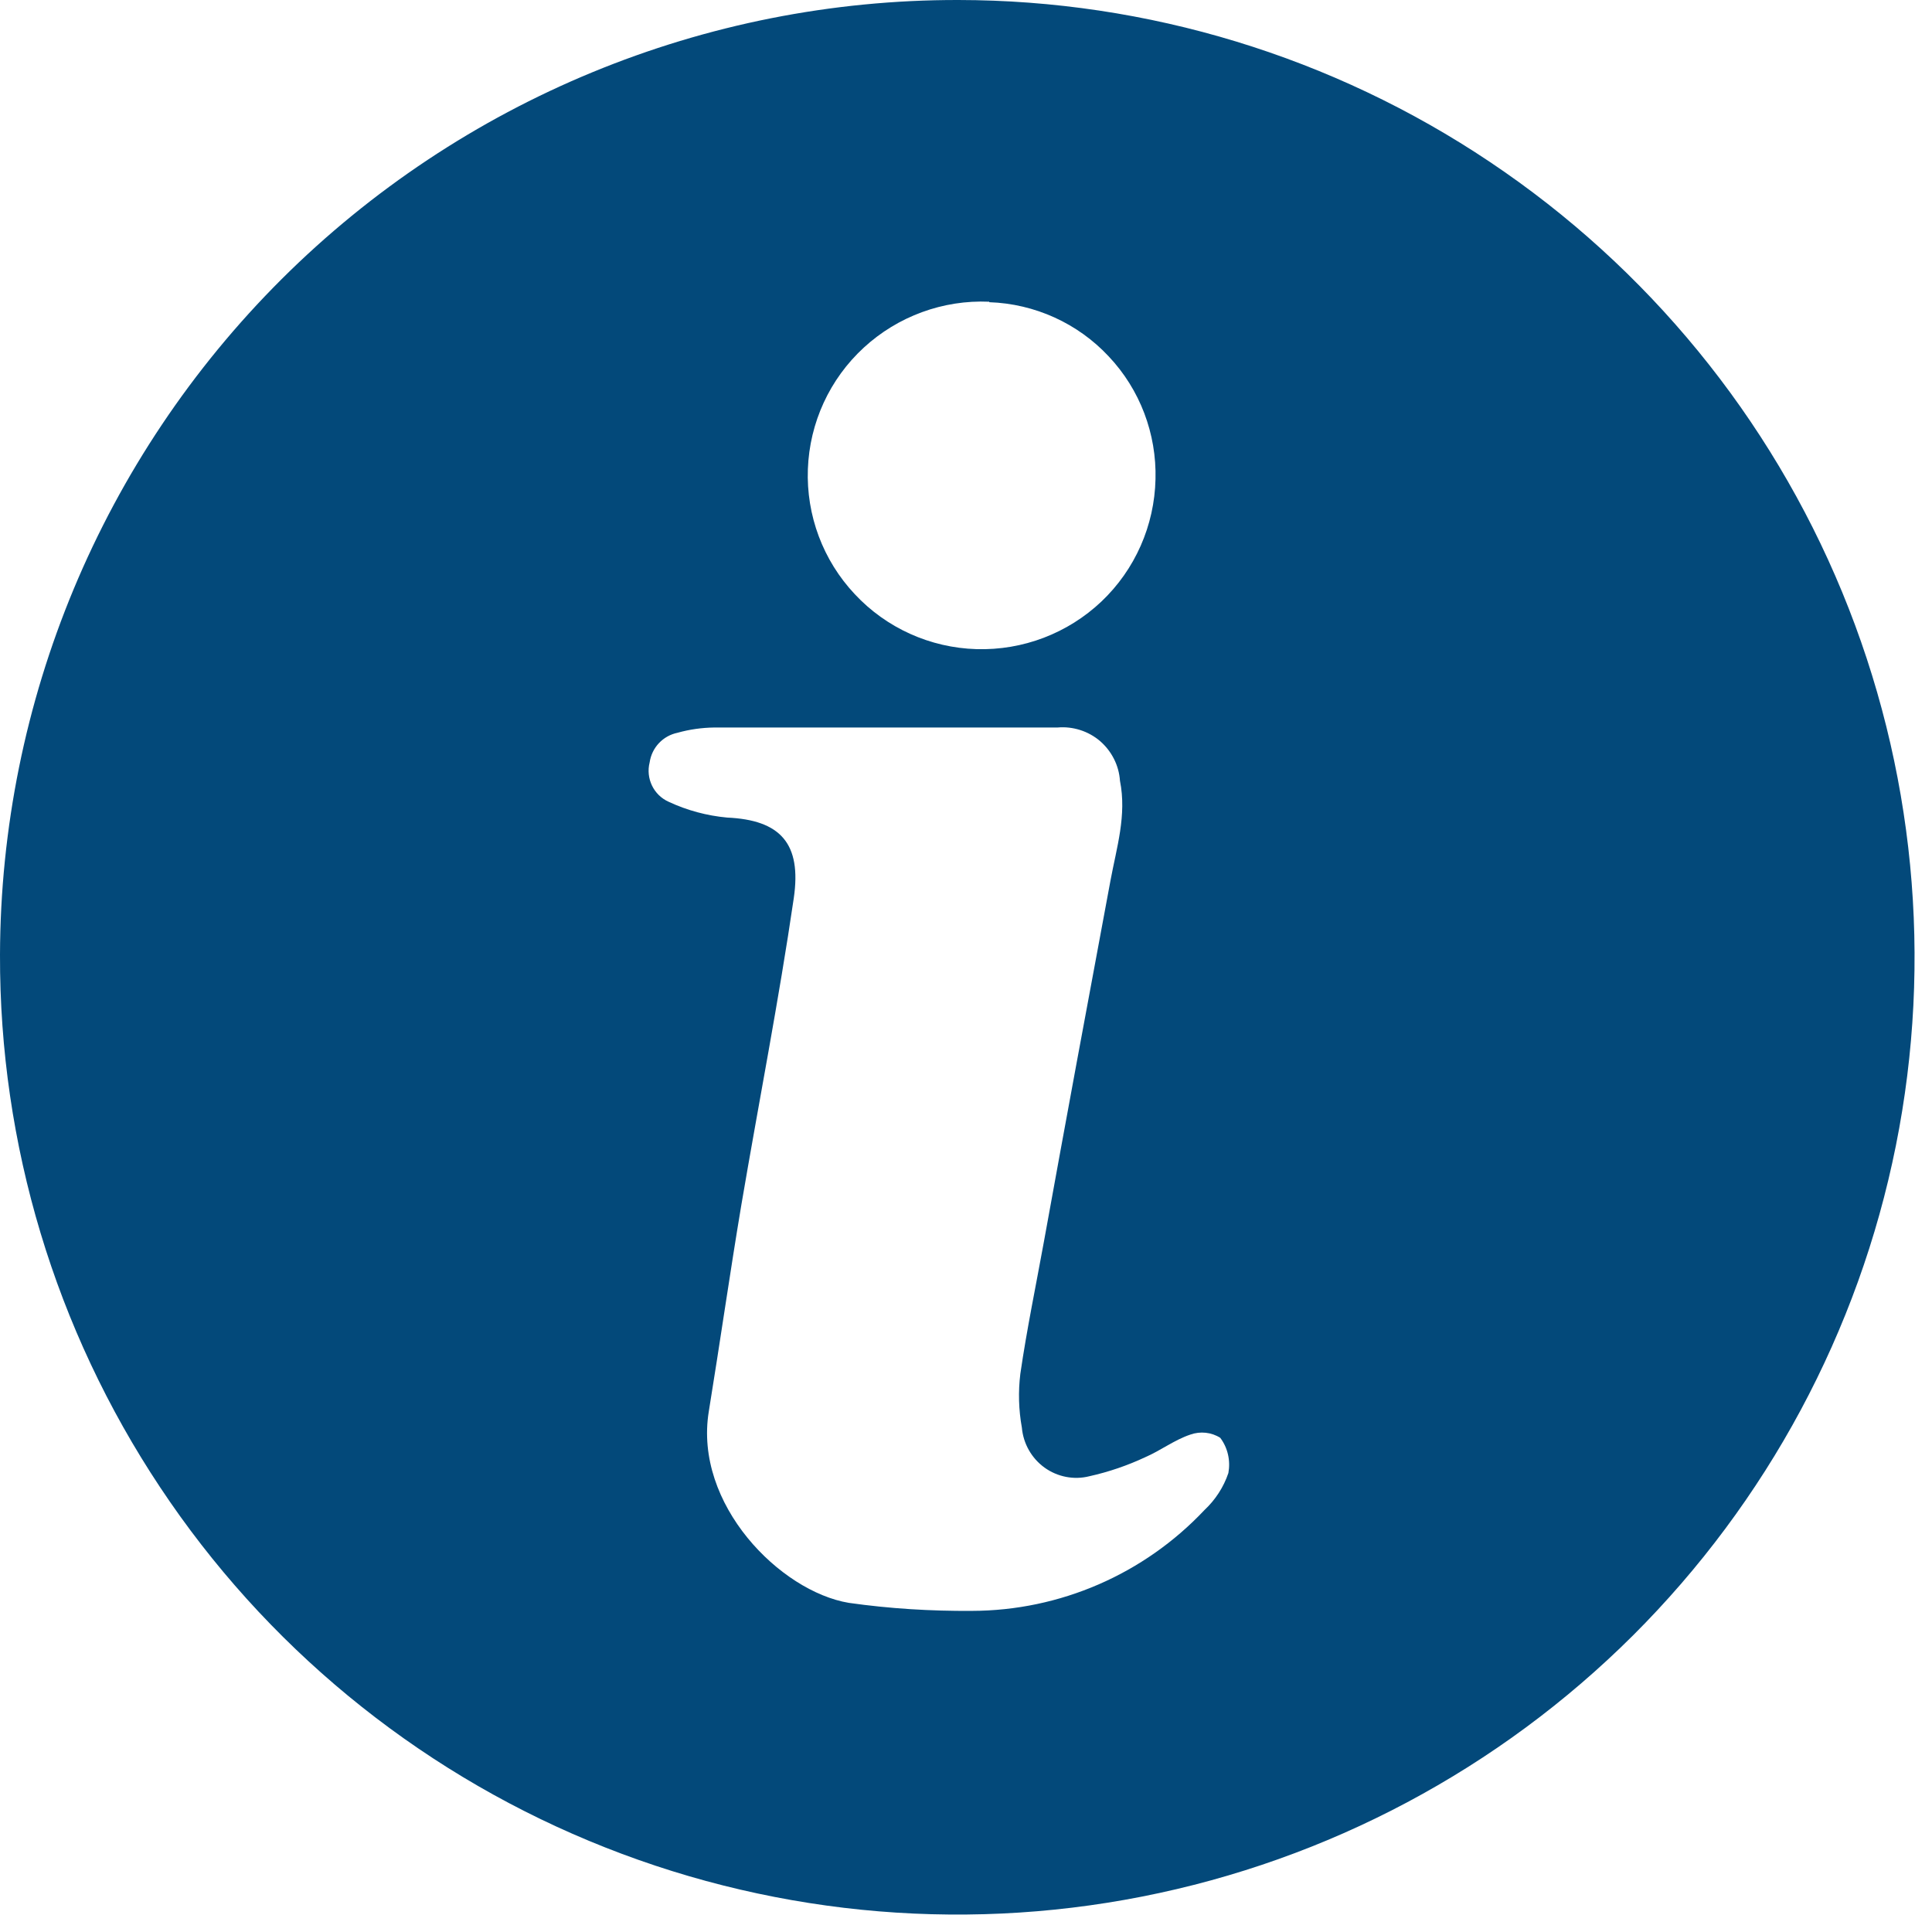 <?xml version="1.0" encoding="UTF-8" standalone="no"?><svg xmlns="http://www.w3.org/2000/svg" xmlns:xlink="http://www.w3.org/1999/xlink" fill="#000000" height="44.4" preserveAspectRatio="xMidYMid meet" version="1" viewBox="-0.0 -0.0 44.4 44.4" width="44.4" zoomAndPan="magnify"><g id="change1_1"><path d="M 22.734 6.934 C 21.672 6.887 20.633 7.27 19.852 7.988 C 19.066 8.711 18.605 9.715 18.566 10.781 C 18.527 11.844 18.914 12.879 19.645 13.656 C 20.371 14.434 21.379 14.887 22.441 14.918 C 23.508 14.949 24.539 14.555 25.312 13.824 C 26.086 13.09 26.531 12.078 26.555 11.012 C 26.582 9.969 26.199 8.953 25.48 8.191 C 24.77 7.43 23.781 6.98 22.734 6.945 Z M 20.34 16.719 L 16.414 16.719 L 16.418 16.719 C 16.129 16.723 15.848 16.762 15.57 16.84 C 15.234 16.91 14.98 17.18 14.93 17.52 C 14.836 17.891 15.023 18.273 15.367 18.426 C 15.793 18.625 16.246 18.746 16.711 18.789 C 17.934 18.844 18.426 19.383 18.242 20.641 C 17.898 22.992 17.438 25.332 17.039 27.68 C 16.773 29.266 16.547 30.852 16.289 32.438 C 15.941 34.57 17.93 36.574 19.508 36.836 C 20.445 36.969 21.391 37.027 22.336 37.02 C 24.359 37.016 26.293 36.176 27.68 34.703 C 27.93 34.469 28.121 34.176 28.23 33.852 C 28.281 33.57 28.219 33.277 28.043 33.043 C 27.84 32.914 27.586 32.887 27.355 32.969 C 26.992 33.09 26.672 33.336 26.32 33.488 C 25.91 33.68 25.477 33.828 25.035 33.926 C 24.68 34.016 24.301 33.941 24.004 33.727 C 23.707 33.512 23.516 33.176 23.484 32.809 C 23.41 32.402 23.398 31.98 23.449 31.57 C 23.598 30.547 23.809 29.535 23.992 28.527 C 24.492 25.766 25.004 23.004 25.52 20.238 C 25.66 19.48 25.898 18.738 25.738 17.941 C 25.715 17.59 25.547 17.262 25.281 17.031 C 25.012 16.801 24.656 16.688 24.305 16.719 Z M 22.023 0 C 26.375 0.004 30.629 1.301 34.242 3.723 C 37.859 6.145 40.676 9.586 42.336 13.609 C 43.996 17.633 44.426 22.059 43.57 26.328 C 42.715 30.594 40.609 34.512 37.527 37.586 C 34.445 40.656 30.52 42.746 26.246 43.586 C 21.977 44.426 17.555 43.98 13.535 42.305 C 9.52 40.633 6.086 37.805 3.68 34.18 C 1.27 30.555 -0.012 26.297 0 21.941 C 0.016 16.113 2.344 10.531 6.473 6.414 C 10.602 2.301 16.195 -0.008 22.023 0" fill="#03497a"/></g></svg>